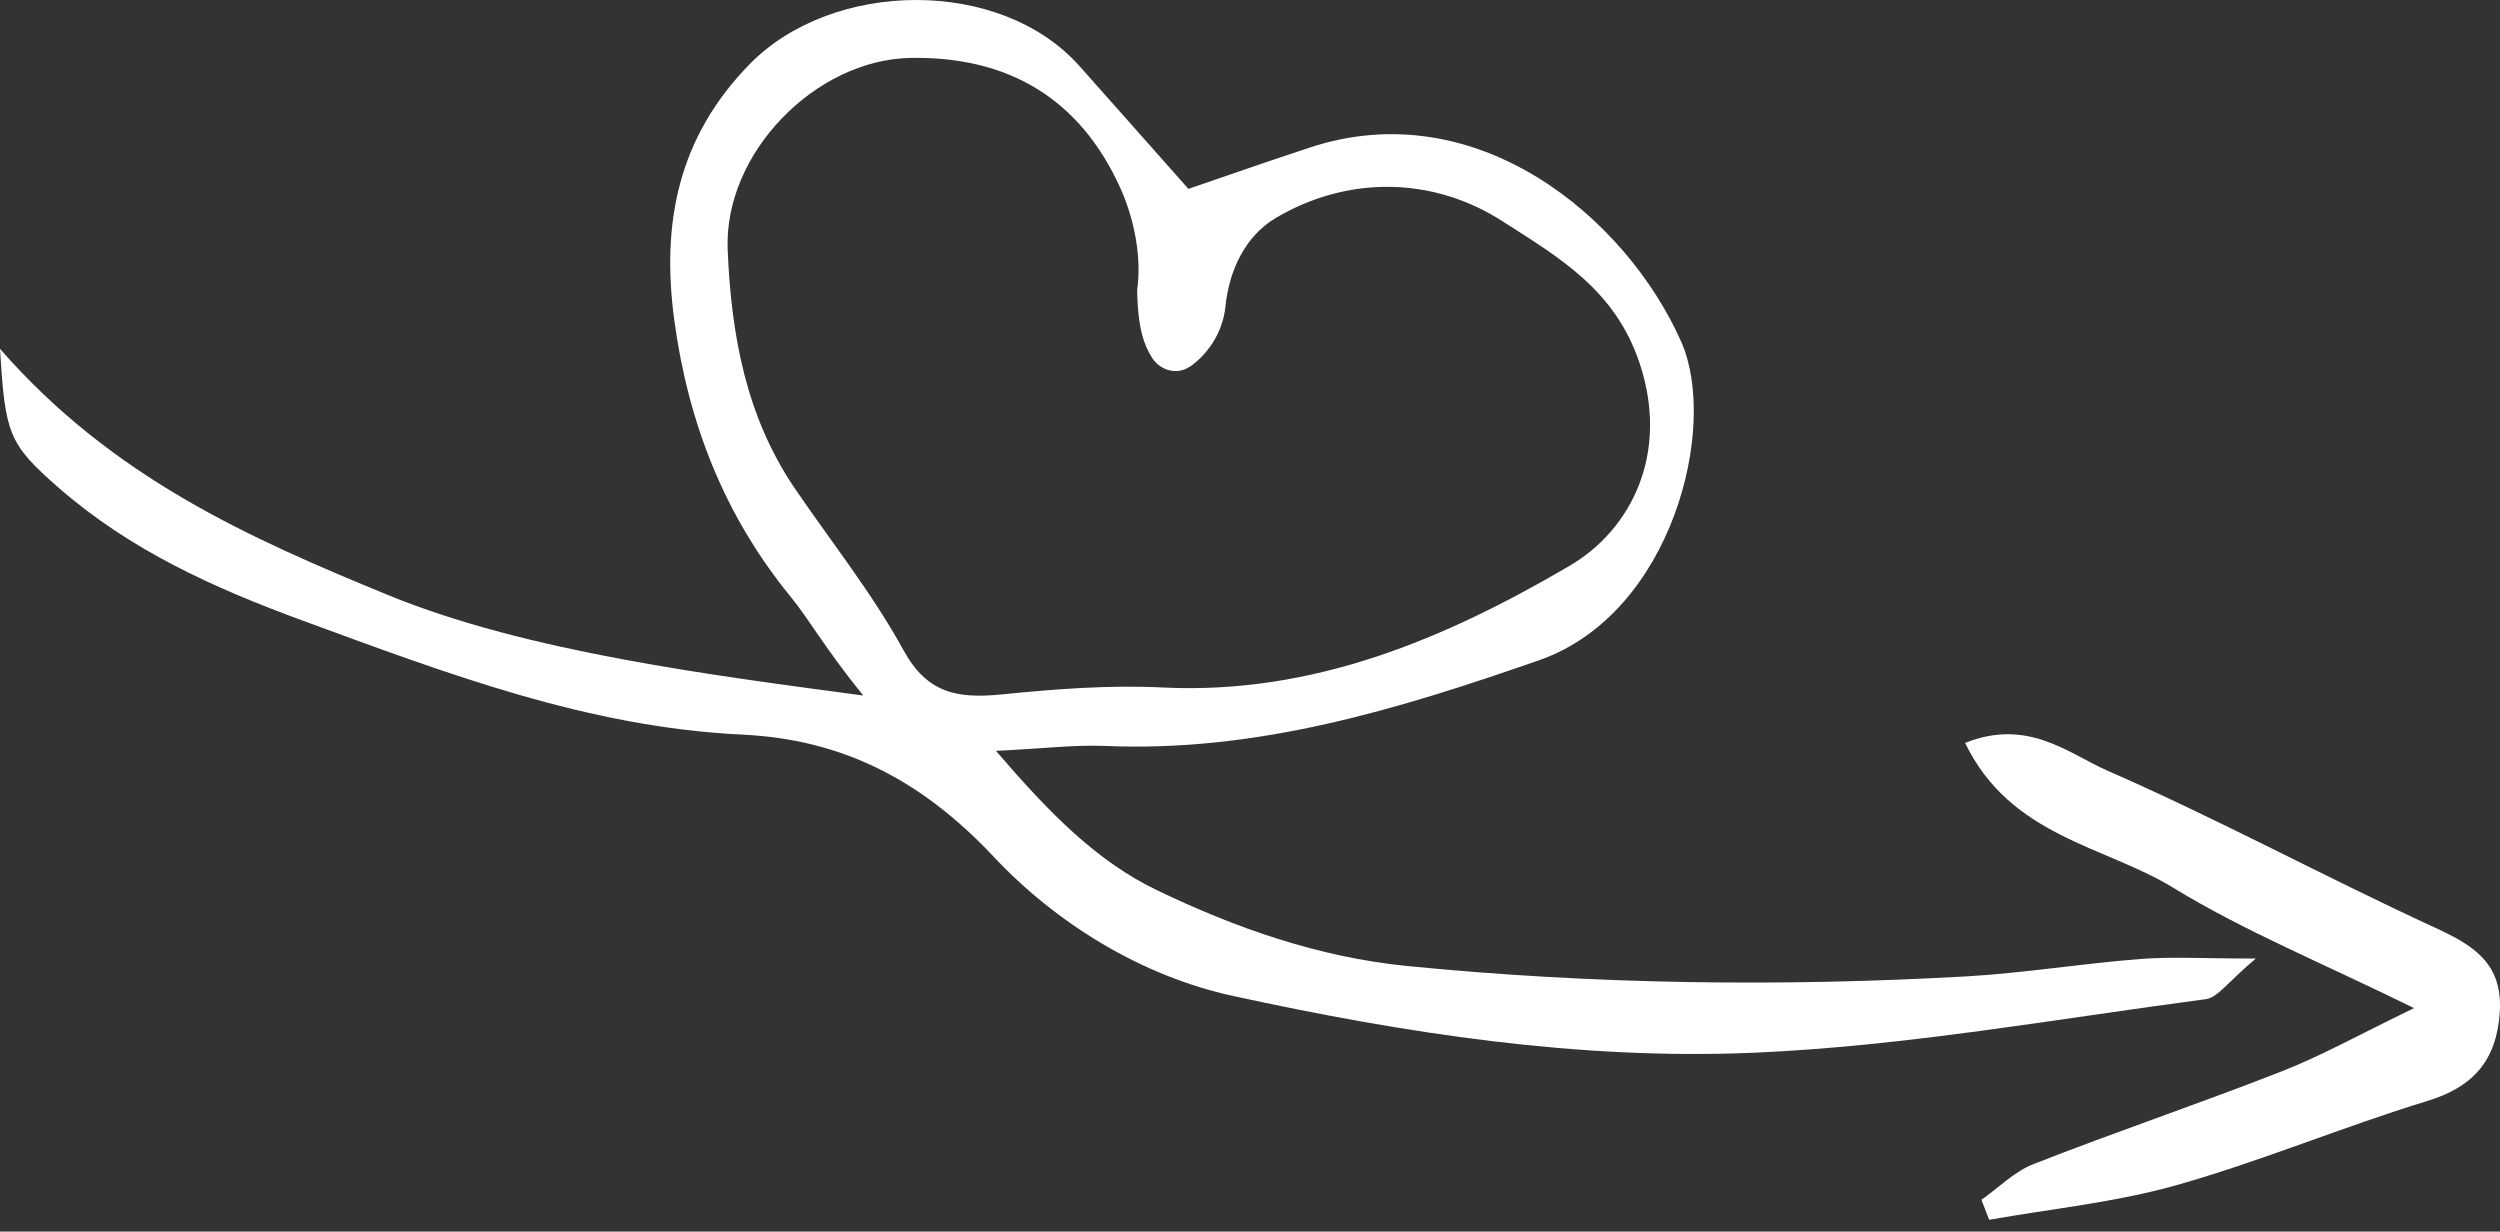 <svg width="136" height="67" viewBox="0 0 136 67" fill="none" xmlns="http://www.w3.org/2000/svg">
<rect x="0" y="0" width="136" height="67" fill="#333333" stroke="none"/>
<path d="M0.012 18.989C6.097 25.955 13.518 29.256 21.093 32.363C28.667 35.482 38.948 36.757 46.96 37.837C44.821 35.191 44.088 33.783 42.989 32.436C39.409 28.043 37.436 23.018 36.679 17.399C35.97 12.12 36.892 7.471 40.78 3.491C45.294 -1.121 54.428 -1.242 58.729 3.6C60.655 5.76 62.57 7.933 64.65 10.275C66.824 9.535 69.022 8.758 71.243 8.03C80.295 5.032 88.448 11.792 91.462 18.601C93.494 23.188 90.989 33.383 83.722 35.919C76.029 38.601 68.372 40.931 60.147 40.58C58.469 40.507 56.768 40.725 54.18 40.846C57.134 44.293 59.698 46.866 62.924 48.42C67.214 50.483 71.692 52.06 76.502 52.546C86.641 53.553 96.803 53.687 106.965 53.116C110.132 52.934 113.276 52.412 116.431 52.17C118.12 52.036 119.822 52.145 122.717 52.145C121.204 53.408 120.649 54.269 119.999 54.354C111.81 55.434 103.633 56.915 95.42 57.267C85.908 57.68 76.407 56.211 67.096 54.184C62.109 53.104 57.465 50.24 54.05 46.599C50.091 42.388 45.778 40.215 40.354 39.961C31.964 39.56 24.272 36.623 16.461 33.759C11.604 31.975 7.066 29.924 3.167 26.513C0.449 24.135 0.284 23.589 0 18.989H0.012ZM64.72 19.948C64.035 20.421 63.102 20.154 62.664 19.45C62.251 18.782 61.896 17.921 61.861 15.761C62.121 14.001 61.695 11.901 60.962 10.263C58.753 5.348 54.83 3.054 49.524 3.151C44.36 3.248 39.362 8.333 39.586 13.6C39.775 18.188 40.579 22.654 43.225 26.55C45.223 29.487 47.456 32.278 49.158 35.385C50.434 37.703 52.053 38.019 54.499 37.776C57.406 37.485 60.336 37.254 63.255 37.4C71.432 37.8 78.605 34.754 85.376 30.785C88.732 28.831 90.812 24.693 89.217 19.826C87.893 15.773 84.832 14.025 81.772 12.059C77.884 9.547 73.24 9.583 69.388 11.865C67.746 12.848 66.871 14.693 66.67 16.634C66.516 18.188 65.618 19.329 64.72 19.96V19.948Z" fill="white"/>
<path d="M107.783 65.275C108.723 64.611 109.58 63.739 110.604 63.333C115.079 61.576 119.637 60.04 124.124 58.282C126.29 57.434 128.349 56.279 131.324 54.842C126.302 52.372 122.077 50.651 118.221 48.292C114.484 46.006 109.366 45.515 106.902 40.415C110.33 39.051 112.496 40.98 114.65 41.926C120.661 44.556 126.469 47.702 132.443 50.455C134.526 51.413 136.145 52.372 135.99 55.038C135.823 57.668 134.562 59.13 132.05 59.892C127.456 61.293 123.005 63.173 118.388 64.476C115.079 65.41 111.615 65.754 108.212 66.356C108.069 66 107.938 65.643 107.795 65.287L107.783 65.275Z" fill="white"/>
</svg>
